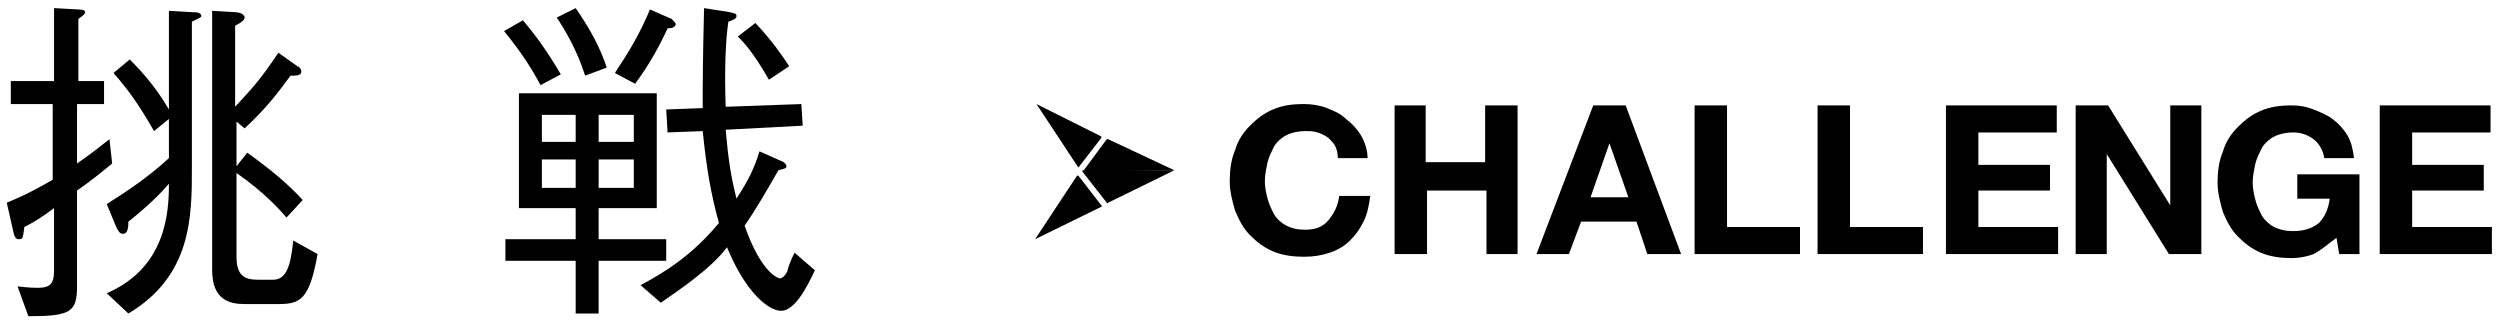 <?xml version="1.0" encoding="utf-8"?>
<!-- Generator: Adobe Illustrator 23.0.2, SVG Export Plug-In . SVG Version: 6.00 Build 0)  -->
<svg version="1.1" id="レイヤー_1" xmlns="http://www.w3.org/2000/svg" xmlns:xlink="http://www.w3.org/1999/xlink" x="0px"
	 y="0px" viewBox="0 0 185 24" style="enable-background:new 0 0 185 24;" xml:space="preserve">
<g>
	<g>
		<path d="M5.7,14.1v7.1c0,1.9-0.5,2.2-3.6,2.2l-0.8-2.2c0.3,0,0.7,0.1,1.5,0.1c1,0,1.2-0.4,1.2-1.3v-4.6c-0.8,0.6-1.4,1-2.2,1.4
			c-0.1,0.8-0.1,0.9-0.4,0.9c-0.2,0-0.3-0.1-0.4-0.5L0.5,15c0.7-0.3,1.5-0.6,3.4-1.7V7.7H0.8V6h3.2V0.6l1.8,0.1c0.1,0,0.5,0,0.5,0.2
			c0,0.2-0.4,0.4-0.5,0.5V6h1.9v1.7H5.7v4.4c1.3-0.9,2-1.5,2.4-1.8l0.2,1.8C7.2,13,6.7,13.4,5.7,14.1z M14.2,1.6v10.8
			c0,3.6,0,8-4.7,10.8l-1.6-1.5c4.4-1.9,4.6-6,4.6-8.1c-0.6,0.7-1.6,1.7-3,2.8c0,0.6-0.1,0.9-0.4,0.9c-0.2,0-0.3-0.1-0.5-0.5
			l-0.7-1.7c1.6-1,3.2-2.1,4.6-3.4V8.8l-1.1,0.9c-0.7-1.2-1.5-2.6-3-4.3l1.2-1c0.5,0.5,1.8,1.8,2.9,3.7V0.8l1.7,0.1
			c0.3,0,0.7,0,0.7,0.3C14.9,1.3,14.4,1.5,14.2,1.6z M20.6,22.5h-2.5c-1.1,0-2.4-0.3-2.4-2.5V0.8l1.7,0.1c0.2,0,0.7,0.1,0.7,0.4
			c0,0.2-0.3,0.4-0.7,0.6v6c1.4-1.5,2-2.2,3.2-4l1.4,1c0.1,0,0.3,0.2,0.3,0.4c0,0.3-0.4,0.3-0.8,0.3c-1.1,1.5-1.9,2.5-3.4,3.9
			L17.5,9v3.3l0.8-1c1.8,1.3,3,2.3,4.1,3.5l-1.2,1.3c-0.6-0.7-1.7-1.9-3.7-3.3v6.2c0,1.4,0.6,1.7,1.6,1.7h1.1c0.9,0,1.3-0.8,1.5-2.9
			l1.8,1C22.9,22.2,22.2,22.5,20.6,22.5z"/>
		<path d="M38.7,1.5c1,1.2,1.8,2.3,2.8,4l-1.5,0.8c-0.7-1.3-1.4-2.4-2.7-4L38.7,1.5z M38.4,15.4V6.9h10.2v8.5h-4.3v2.3h5v1.6h-5v3.9
			h-1.7v-3.9h-5.2v-1.6h5.2v-2.3H38.4z M42.6,8.5h-2.5v2h2.5V8.5z M40.1,11.8v2.1h2.5v-2.1H40.1z M42.6,0.6c1.1,1.6,1.8,2.9,2.3,4.4
			l-1.6,0.6c-0.6-1.9-1.5-3.4-2.1-4.3L42.6,0.6z M46.9,8.5h-2.6v2h2.6V8.5z M44.3,11.8v2.1h2.6v-2.1H44.3z M45.5,5.4
			c1-1.5,1.8-2.8,2.6-4.7l1.6,0.7C49.9,1.6,50,1.7,50,1.8c0,0.2-0.3,0.3-0.6,0.3c-0.6,1.3-1.3,2.6-2.4,4.1L45.5,5.4z M60.3,20
			c-0.6,1.3-1.5,3-2.5,3c-0.9,0-2.6-1.3-4-4.7c-1.2,1.6-3.6,3.2-4.9,4.1l-1.5-1.3c1.9-1,3.9-2.3,5.8-4.6c-0.6-2.2-0.9-3.9-1.2-6.8
			l-2.6,0.1l-0.1-1.7L52,8c0-2.1,0-3.1,0.1-7.4L54,0.9c0.4,0.1,0.5,0.1,0.5,0.3c0,0.2-0.3,0.3-0.6,0.4c-0.2,1.3-0.3,3.5-0.2,6.3
			l5.6-0.2l0.1,1.6l-5.7,0.3c0.2,2.3,0.4,3.5,0.8,5.1c0.9-1.4,1.3-2.2,1.7-3.5l1.8,0.8c0.1,0.1,0.2,0.2,0.2,0.3
			c0,0.2-0.3,0.2-0.6,0.3c-0.8,1.4-1.6,2.8-2.5,4.1c1.3,3.7,2.6,3.9,2.6,3.9c0.3,0,0.6-0.5,0.6-0.7c0.2-0.6,0.3-0.8,0.5-1.2L60.3,20
			z M55.9,1.7c1.3,1.4,1.9,2.3,2.5,3.2l-1.5,1c-1.2-2.1-1.9-2.8-2.3-3.2L55.9,1.7z"/>
	</g>
</g>
<g>
	<g>
		<g>
			<path d="M86.9,12.6L82,10.3c0,0-0.1,0-0.1,0l-1.7,2.3c0,0,0,0.1,0,0.1L86.9,12.6C86.9,12.6,86.9,12.6,86.9,12.6z"/>
			<path d="M79.8,12.4l1.7-2.2c0,0,0-0.1,0-0.1l-4.8-2.4c0,0,0,0,0,0l3.1,4.7C79.7,12.4,79.8,12.4,79.8,12.4z"/>
			<path d="M81.5,15.3c0,0,0.1-0.1,0-0.1l-1.7-2.2c0,0-0.1,0-0.1,0l-3.1,4.7c0,0,0,0,0,0L81.5,15.3z"/>
			<path d="M81.9,15c0,0,0.1,0.1,0.1,0l4.9-2.4c0,0,0,0,0,0h-6.8c0,0,0,0.1,0,0.1L81.9,15z"/>
		</g>
	</g>
	<g>
		<g>
			<path d="M98.8,10.8c-0.1-0.2-0.3-0.4-0.5-0.6C98,10,97.8,9.9,97.5,9.8c-0.3-0.1-0.6-0.1-0.9-0.1c-0.5,0-1,0.1-1.4,0.3
				c-0.4,0.2-0.7,0.5-0.9,0.8c-0.2,0.4-0.4,0.8-0.5,1.2c-0.1,0.5-0.2,0.9-0.2,1.4c0,0.5,0.1,0.9,0.2,1.3c0.1,0.4,0.3,0.8,0.5,1.2
				c0.2,0.3,0.5,0.6,0.9,0.8c0.4,0.2,0.8,0.3,1.4,0.3c0.7,0,1.3-0.2,1.7-0.7c0.4-0.5,0.7-1,0.8-1.8h2.3c-0.1,0.7-0.2,1.3-0.5,1.9
				c-0.3,0.6-0.6,1-1,1.4c-0.4,0.4-0.9,0.7-1.5,0.9c-0.6,0.2-1.2,0.3-1.9,0.3c-0.8,0-1.6-0.1-2.3-0.4c-0.7-0.3-1.2-0.7-1.7-1.2
				c-0.5-0.5-0.8-1.1-1.1-1.8c-0.2-0.7-0.4-1.4-0.4-2.2c0-0.8,0.1-1.6,0.4-2.3c0.2-0.7,0.6-1.3,1.1-1.8c0.5-0.5,1-0.9,1.7-1.2
				c0.7-0.3,1.4-0.4,2.3-0.4c0.6,0,1.2,0.1,1.7,0.3c0.5,0.2,1,0.4,1.4,0.8c0.4,0.3,0.8,0.7,1.1,1.2c0.3,0.5,0.5,1.1,0.5,1.7H99
				C99,11.3,98.9,11,98.8,10.8z"/>
			<path d="M105.5,7.8v4.2h4.4V7.8h2.4v11H110v-4.7h-4.4v4.7h-2.4v-11H105.5z"/>
			<path d="M120.3,7.8l4.1,11h-2.5l-0.8-2.4H117l-0.9,2.4h-2.4l4.2-11H120.3z M120.5,14.6l-1.4-4h0l-1.4,4H120.5z"/>
			<path d="M127.8,7.8v9h5.4v2h-7.8v-11H127.8z"/>
			<path d="M136.9,7.8v9h5.4v2h-7.8v-11H136.9z"/>
			<path d="M152.2,7.8v2h-5.8v2.4h5.3v1.9h-5.3v2.7h5.9v2H144v-11H152.2z"/>
			<path d="M156,7.8l4.6,7.4h0V7.8h2.3v11h-2.4l-4.6-7.4h0v7.4h-2.3v-11H156z"/>
			<path d="M171.2,18.8c-0.5,0.2-1.1,0.3-1.6,0.3c-0.8,0-1.6-0.1-2.3-0.4c-0.7-0.3-1.2-0.7-1.7-1.2c-0.5-0.5-0.8-1.1-1.1-1.8
				c-0.2-0.7-0.4-1.4-0.4-2.2c0-0.8,0.1-1.6,0.4-2.3c0.2-0.7,0.6-1.3,1.1-1.8c0.5-0.5,1-0.9,1.7-1.2c0.7-0.3,1.4-0.4,2.3-0.4
				c0.6,0,1.1,0.1,1.6,0.3c0.5,0.2,1,0.4,1.4,0.7c0.4,0.3,0.8,0.7,1.1,1.2c0.3,0.5,0.4,1,0.5,1.7H172c-0.1-0.6-0.4-1.1-0.8-1.4
				c-0.4-0.3-0.9-0.5-1.5-0.5c-0.5,0-1,0.1-1.4,0.3c-0.4,0.2-0.7,0.5-0.9,0.8c-0.2,0.4-0.4,0.8-0.5,1.2c-0.1,0.5-0.2,0.9-0.2,1.4
				c0,0.5,0.1,0.9,0.2,1.3c0.1,0.4,0.3,0.8,0.5,1.2c0.2,0.3,0.5,0.6,0.9,0.8c0.4,0.2,0.8,0.3,1.4,0.3c0.8,0,1.4-0.2,1.9-0.6
				c0.4-0.4,0.7-1,0.8-1.8h-2.4v-1.8h4.6v5.9h-1.5l-0.2-1.2C172.2,18.1,171.8,18.5,171.2,18.8z"/>
			<path d="M184.3,7.8v2h-5.8v2.4h5.3v1.9h-5.3v2.7h5.9v2h-8.3v-11H184.3z"/>
		</g>
	</g>
</g>
</svg>
